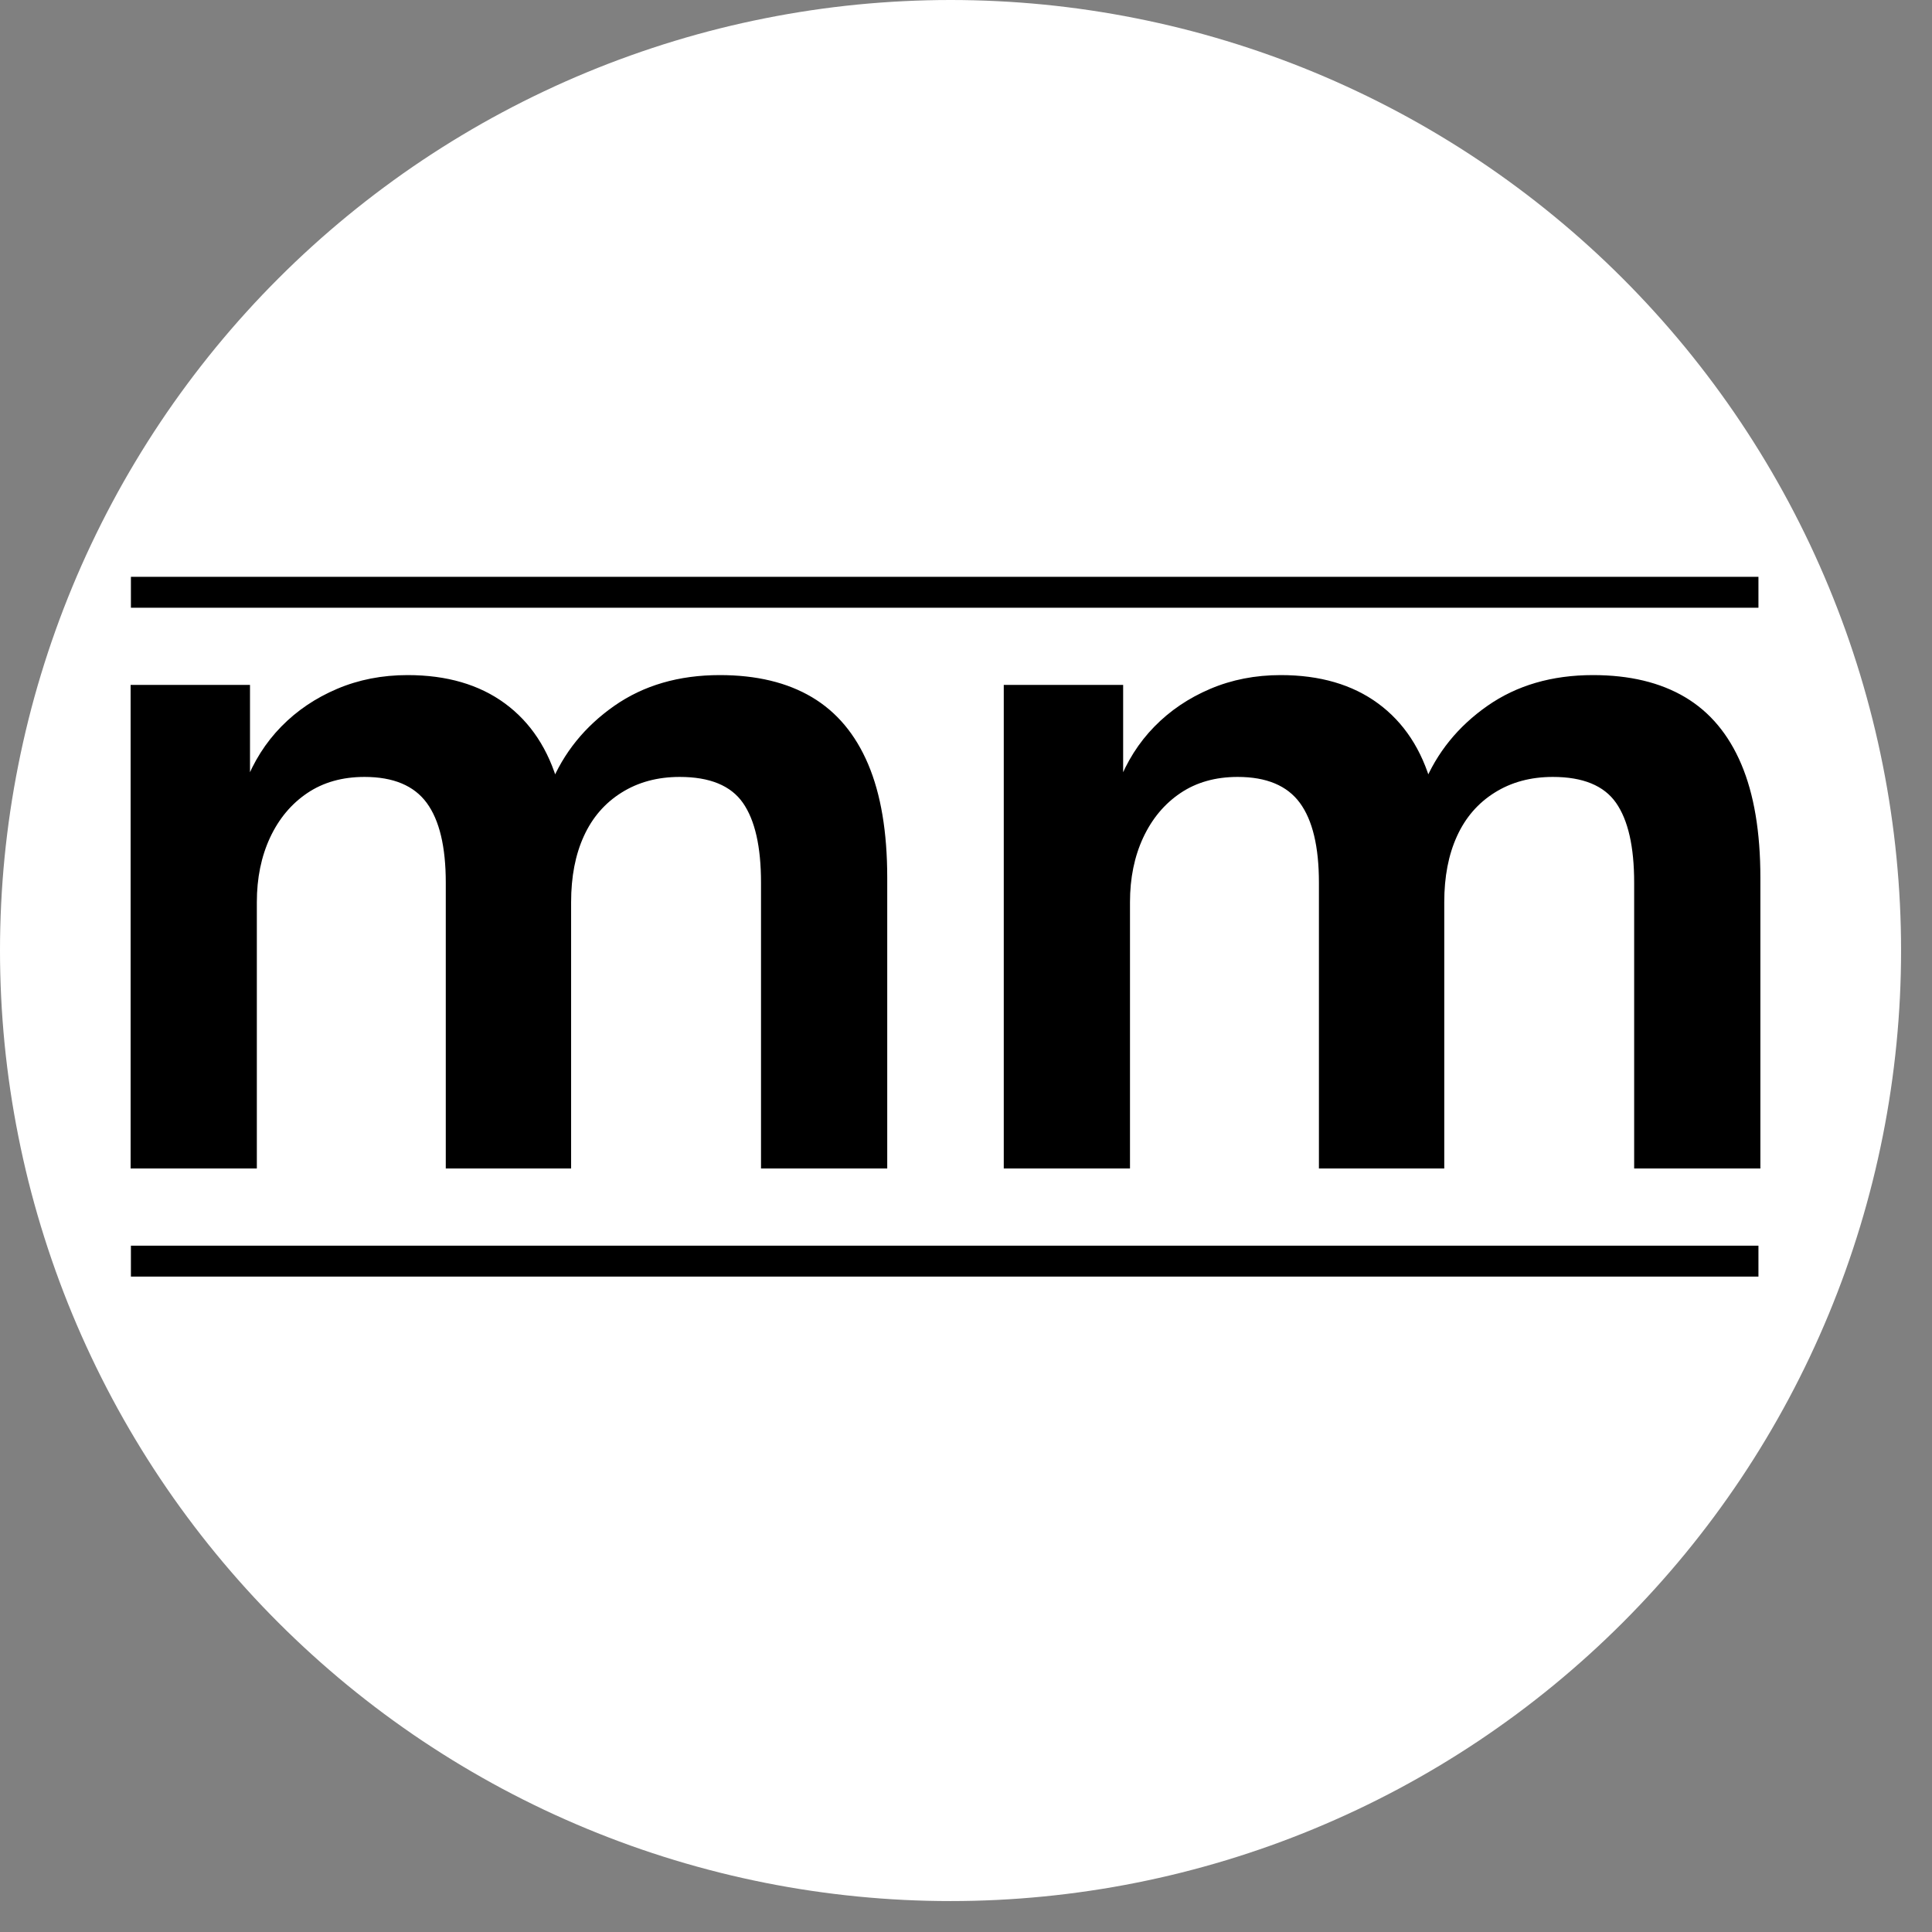 <svg version="1.0" preserveAspectRatio="xMidYMid meet" height="500" viewBox="0 0 375 375" zoomAndPan="magnify" width="500" xmlns:xlink="http://www.w3.org/1999/xlink" xmlns="http://www.w3.org/2000/svg"><rect x="0" y="0" width="375" height="375" fill="#808080" stroke="none"/><defs><g></g></defs><path fill-rule="nonzero" fill-opacity="1" d="M 368.996 184.496 C 368.996 187.516 368.922 190.535 368.773 193.551 C 368.625 196.566 368.402 199.578 368.105 202.582 C 367.809 205.586 367.441 208.582 366.996 211.57 C 366.555 214.555 366.039 217.531 365.449 220.492 C 364.859 223.453 364.199 226.398 363.465 229.328 C 362.73 232.254 361.926 235.164 361.051 238.055 C 360.172 240.941 359.227 243.809 358.211 246.652 C 357.191 249.496 356.105 252.312 354.949 255.102 C 353.793 257.891 352.57 260.648 351.281 263.379 C 349.988 266.109 348.633 268.805 347.211 271.469 C 345.785 274.133 344.297 276.758 342.746 279.348 C 341.195 281.938 339.578 284.488 337.902 287 C 336.223 289.508 334.484 291.977 332.688 294.402 C 330.887 296.828 329.031 299.207 327.117 301.539 C 325.199 303.875 323.227 306.16 321.199 308.398 C 319.172 310.637 317.09 312.82 314.957 314.957 C 312.82 317.09 310.637 319.172 308.398 321.199 C 306.16 323.227 303.875 325.199 301.539 327.117 C 299.207 329.031 296.828 330.887 294.402 332.688 C 291.977 334.484 289.508 336.223 287 337.902 C 284.488 339.578 281.938 341.195 279.348 342.746 C 276.758 344.297 274.133 345.785 271.469 347.211 C 268.805 348.633 266.109 349.988 263.379 351.281 C 260.648 352.57 257.891 353.793 255.102 354.949 C 252.312 356.105 249.496 357.191 246.652 358.211 C 243.809 359.227 240.941 360.172 238.055 361.051 C 235.164 361.926 232.254 362.73 229.328 363.465 C 226.398 364.199 223.453 364.859 220.492 365.449 C 217.531 366.039 214.555 366.555 211.57 366.996 C 208.582 367.441 205.586 367.809 202.582 368.105 C 199.578 368.402 196.566 368.625 193.551 368.773 C 190.535 368.922 187.516 368.996 184.496 368.996 C 181.477 368.996 178.461 368.922 175.445 368.773 C 172.43 368.625 169.418 368.402 166.414 368.105 C 163.41 367.809 160.414 367.441 157.426 366.996 C 154.438 366.555 151.465 366.039 148.504 365.449 C 145.543 364.859 142.598 364.199 139.668 363.465 C 136.738 362.73 133.828 361.926 130.941 361.051 C 128.051 360.172 125.184 359.227 122.344 358.211 C 119.5 357.191 116.684 356.105 113.895 354.949 C 111.105 353.793 108.344 352.57 105.613 351.281 C 102.887 349.988 100.188 348.633 97.527 347.211 C 94.863 345.785 92.238 344.297 89.648 342.746 C 87.059 341.195 84.508 339.578 81.996 337.902 C 79.484 336.223 77.02 334.484 74.594 332.688 C 72.168 330.887 69.789 329.031 67.453 327.117 C 65.121 325.199 62.832 323.227 60.598 321.199 C 58.359 319.172 56.172 317.09 54.039 314.957 C 51.902 312.82 49.82 310.637 47.793 308.398 C 45.766 306.16 43.793 303.875 41.879 301.539 C 39.965 299.207 38.105 296.828 36.309 294.402 C 34.508 291.977 32.77 289.508 31.094 287 C 29.414 284.488 27.801 281.938 26.25 279.348 C 24.695 276.758 23.207 274.133 21.785 271.469 C 20.363 268.805 19.004 266.109 17.715 263.379 C 16.422 260.648 15.199 257.891 14.043 255.102 C 12.887 252.312 11.801 249.496 10.785 246.652 C 9.77 243.809 8.82 240.941 7.945 238.055 C 7.066 235.164 6.262 232.254 5.527 229.328 C 4.797 226.398 4.133 223.453 3.547 220.492 C 2.957 217.531 2.441 214.555 1.996 211.57 C 1.555 208.582 1.184 205.586 0.887 202.582 C 0.594 199.578 0.371 196.566 0.223 193.551 C 0.074 190.535 0 187.516 0 184.496 C 0 181.477 0.074 178.461 0.223 175.445 C 0.371 172.43 0.594 169.418 0.887 166.414 C 1.184 163.41 1.555 160.414 1.996 157.426 C 2.441 154.438 2.957 151.465 3.547 148.504 C 4.133 145.543 4.797 142.598 5.527 139.668 C 6.262 136.738 7.066 133.828 7.945 130.941 C 8.82 128.051 9.77 125.184 10.785 122.344 C 11.801 119.5 12.887 116.684 14.043 113.895 C 15.199 111.105 16.422 108.344 17.715 105.613 C 19.004 102.887 20.363 100.188 21.785 97.527 C 23.207 94.863 24.695 92.238 26.25 89.648 C 27.801 87.059 29.414 84.508 31.094 81.996 C 32.77 79.484 34.508 77.02 36.309 74.594 C 38.105 72.168 39.965 69.789 41.879 67.453 C 43.793 65.121 45.766 62.832 47.793 60.598 C 49.82 58.359 51.902 56.172 54.039 54.039 C 56.172 51.902 58.359 49.82 60.598 47.793 C 62.832 45.766 65.121 43.793 67.453 41.879 C 69.789 39.965 72.168 38.105 74.594 36.309 C 77.02 34.508 79.484 32.77 81.996 31.094 C 84.508 29.414 87.059 27.801 89.648 26.25 C 92.238 24.695 94.863 23.207 97.527 21.785 C 100.188 20.363 102.887 19.004 105.613 17.715 C 108.344 16.422 111.105 15.199 113.895 14.043 C 116.684 12.887 119.5 11.801 122.344 10.785 C 125.184 9.77 128.051 8.82 130.941 7.945 C 133.828 7.066 136.738 6.262 139.668 5.527 C 142.598 4.797 145.543 4.133 148.504 3.547 C 151.465 2.957 154.438 2.441 157.426 1.996 C 160.414 1.555 163.41 1.184 166.414 0.887 C 169.418 0.594 172.43 0.371 175.445 0.223 C 178.461 0.074 181.477 0 184.496 0 C 187.516 0 190.535 0.074 193.551 0.223 C 196.566 0.371 199.578 0.594 202.582 0.887 C 205.586 1.184 208.582 1.555 211.57 1.996 C 214.555 2.441 217.531 2.957 220.492 3.547 C 223.453 4.133 226.398 4.797 229.328 5.527 C 232.254 6.262 235.164 7.066 238.055 7.945 C 240.941 8.82 243.809 9.77 246.652 10.785 C 249.496 11.801 252.312 12.887 255.102 14.043 C 257.891 15.199 260.648 16.422 263.379 17.715 C 266.109 19.004 268.805 20.363 271.469 21.785 C 274.133 23.207 276.758 24.695 279.348 26.25 C 281.938 27.801 284.488 29.414 287 31.094 C 289.508 32.77 291.977 34.508 294.402 36.309 C 296.828 38.105 299.207 39.965 301.539 41.879 C 303.875 43.793 306.16 45.766 308.398 47.793 C 310.637 49.82 312.82 51.902 314.957 54.039 C 317.09 56.172 319.172 58.359 321.199 60.598 C 323.227 62.832 325.199 65.121 327.117 67.453 C 329.031 69.789 330.887 72.168 332.688 74.594 C 334.484 77.02 336.223 79.484 337.902 81.996 C 339.578 84.508 341.195 87.059 342.746 89.648 C 344.297 92.238 345.785 94.863 347.211 97.527 C 348.633 100.188 349.988 102.887 351.281 105.613 C 352.57 108.344 353.793 111.105 354.949 113.895 C 356.105 116.684 357.191 119.5 358.211 122.344 C 359.227 125.184 360.172 128.051 361.051 130.941 C 361.926 133.828 362.73 136.738 363.465 139.668 C 364.199 142.598 364.859 145.543 365.449 148.504 C 366.039 151.465 366.555 154.438 366.996 157.426 C 367.441 160.414 367.809 163.41 368.105 166.414 C 368.402 169.418 368.625 172.43 368.773 175.445 C 368.922 178.461 368.996 181.477 368.996 184.496 Z M 368.996 184.496" fill="#ffffff"></path><g fill-opacity="1" fill="#000000"><g transform="translate(11.478, 226.801)"><g><path d="M 13.875 0 L 13.875 -93.859 L 37.047 -93.859 L 37.047 -74.672 L 36.094 -74.672 C 37.738 -78.973 40.082 -82.676 43.125 -85.781 C 46.164 -88.883 49.773 -91.32 53.953 -93.094 C 58.141 -94.875 62.703 -95.766 67.641 -95.766 C 75.242 -95.766 81.547 -93.926 86.547 -90.25 C 91.547 -86.57 95 -81.316 96.906 -74.484 L 95.375 -74.484 C 97.914 -80.691 102.035 -85.789 107.734 -89.781 C 113.43 -93.77 120.27 -95.766 128.25 -95.766 C 135.344 -95.766 141.297 -94.336 146.109 -91.484 C 150.922 -88.629 154.562 -84.289 157.031 -78.469 C 159.5 -72.645 160.734 -65.301 160.734 -56.438 L 160.734 0 L 136.234 0 L 136.234 -55.484 C 136.234 -62.453 135.062 -67.613 132.719 -70.969 C 130.375 -74.32 126.285 -76 120.453 -76 C 116.148 -76 112.383 -74.984 109.156 -72.953 C 105.926 -70.93 103.488 -68.113 101.844 -64.5 C 100.195 -60.895 99.375 -56.625 99.375 -51.688 L 99.375 0 L 75.047 0 L 75.047 -55.484 C 75.047 -62.453 73.812 -67.613 71.344 -70.969 C 68.875 -74.32 64.852 -76 59.281 -76 C 54.969 -76 51.258 -74.953 48.156 -72.859 C 45.062 -70.773 42.656 -67.895 40.938 -64.219 C 39.227 -60.539 38.375 -56.363 38.375 -51.688 L 38.375 0 Z M 13.875 0"></path></g></g></g><g fill-opacity="1" fill="#000000"><g transform="translate(180.955, 226.801)"><g><path d="M 13.875 0 L 13.875 -93.859 L 37.047 -93.859 L 37.047 -74.672 L 36.094 -74.672 C 37.738 -78.973 40.082 -82.676 43.125 -85.781 C 46.164 -88.883 49.773 -91.32 53.953 -93.094 C 58.141 -94.875 62.703 -95.766 67.641 -95.766 C 75.242 -95.766 81.547 -93.926 86.547 -90.25 C 91.547 -86.57 95 -81.316 96.906 -74.484 L 95.375 -74.484 C 97.914 -80.691 102.035 -85.789 107.734 -89.781 C 113.43 -93.77 120.27 -95.766 128.25 -95.766 C 135.344 -95.766 141.297 -94.336 146.109 -91.484 C 150.922 -88.629 154.562 -84.289 157.031 -78.469 C 159.5 -72.645 160.734 -65.301 160.734 -56.438 L 160.734 0 L 136.234 0 L 136.234 -55.484 C 136.234 -62.453 135.062 -67.613 132.719 -70.969 C 130.375 -74.32 126.285 -76 120.453 -76 C 116.148 -76 112.383 -74.984 109.156 -72.953 C 105.926 -70.93 103.488 -68.113 101.844 -64.5 C 100.195 -60.895 99.375 -56.625 99.375 -51.688 L 99.375 0 L 75.047 0 L 75.047 -55.484 C 75.047 -62.453 73.812 -67.613 71.344 -70.969 C 68.875 -74.32 64.852 -76 59.281 -76 C 54.969 -76 51.258 -74.953 48.156 -72.859 C 45.062 -70.773 42.656 -67.895 40.938 -64.219 C 39.227 -60.539 38.375 -56.363 38.375 -51.688 L 38.375 0 Z M 13.875 0"></path></g></g></g><path stroke-miterlimit="4" stroke-opacity="1" stroke-width="8" stroke="#000000" d="M -0.001 4 L 421.202 4" stroke-linejoin="miter" fill="none" transform="matrix(0.75, 0, 0, 0.75, 25.411, 241.785)" stroke-linecap="butt"></path><path stroke-miterlimit="4" stroke-opacity="1" stroke-width="8" stroke="#000000" d="M -0.001 4.001 L 421.202 4.001" stroke-linejoin="miter" fill="none" transform="matrix(0.75, 0, 0, 0.75, 25.411, 111.96)" stroke-linecap="butt"></path></svg>